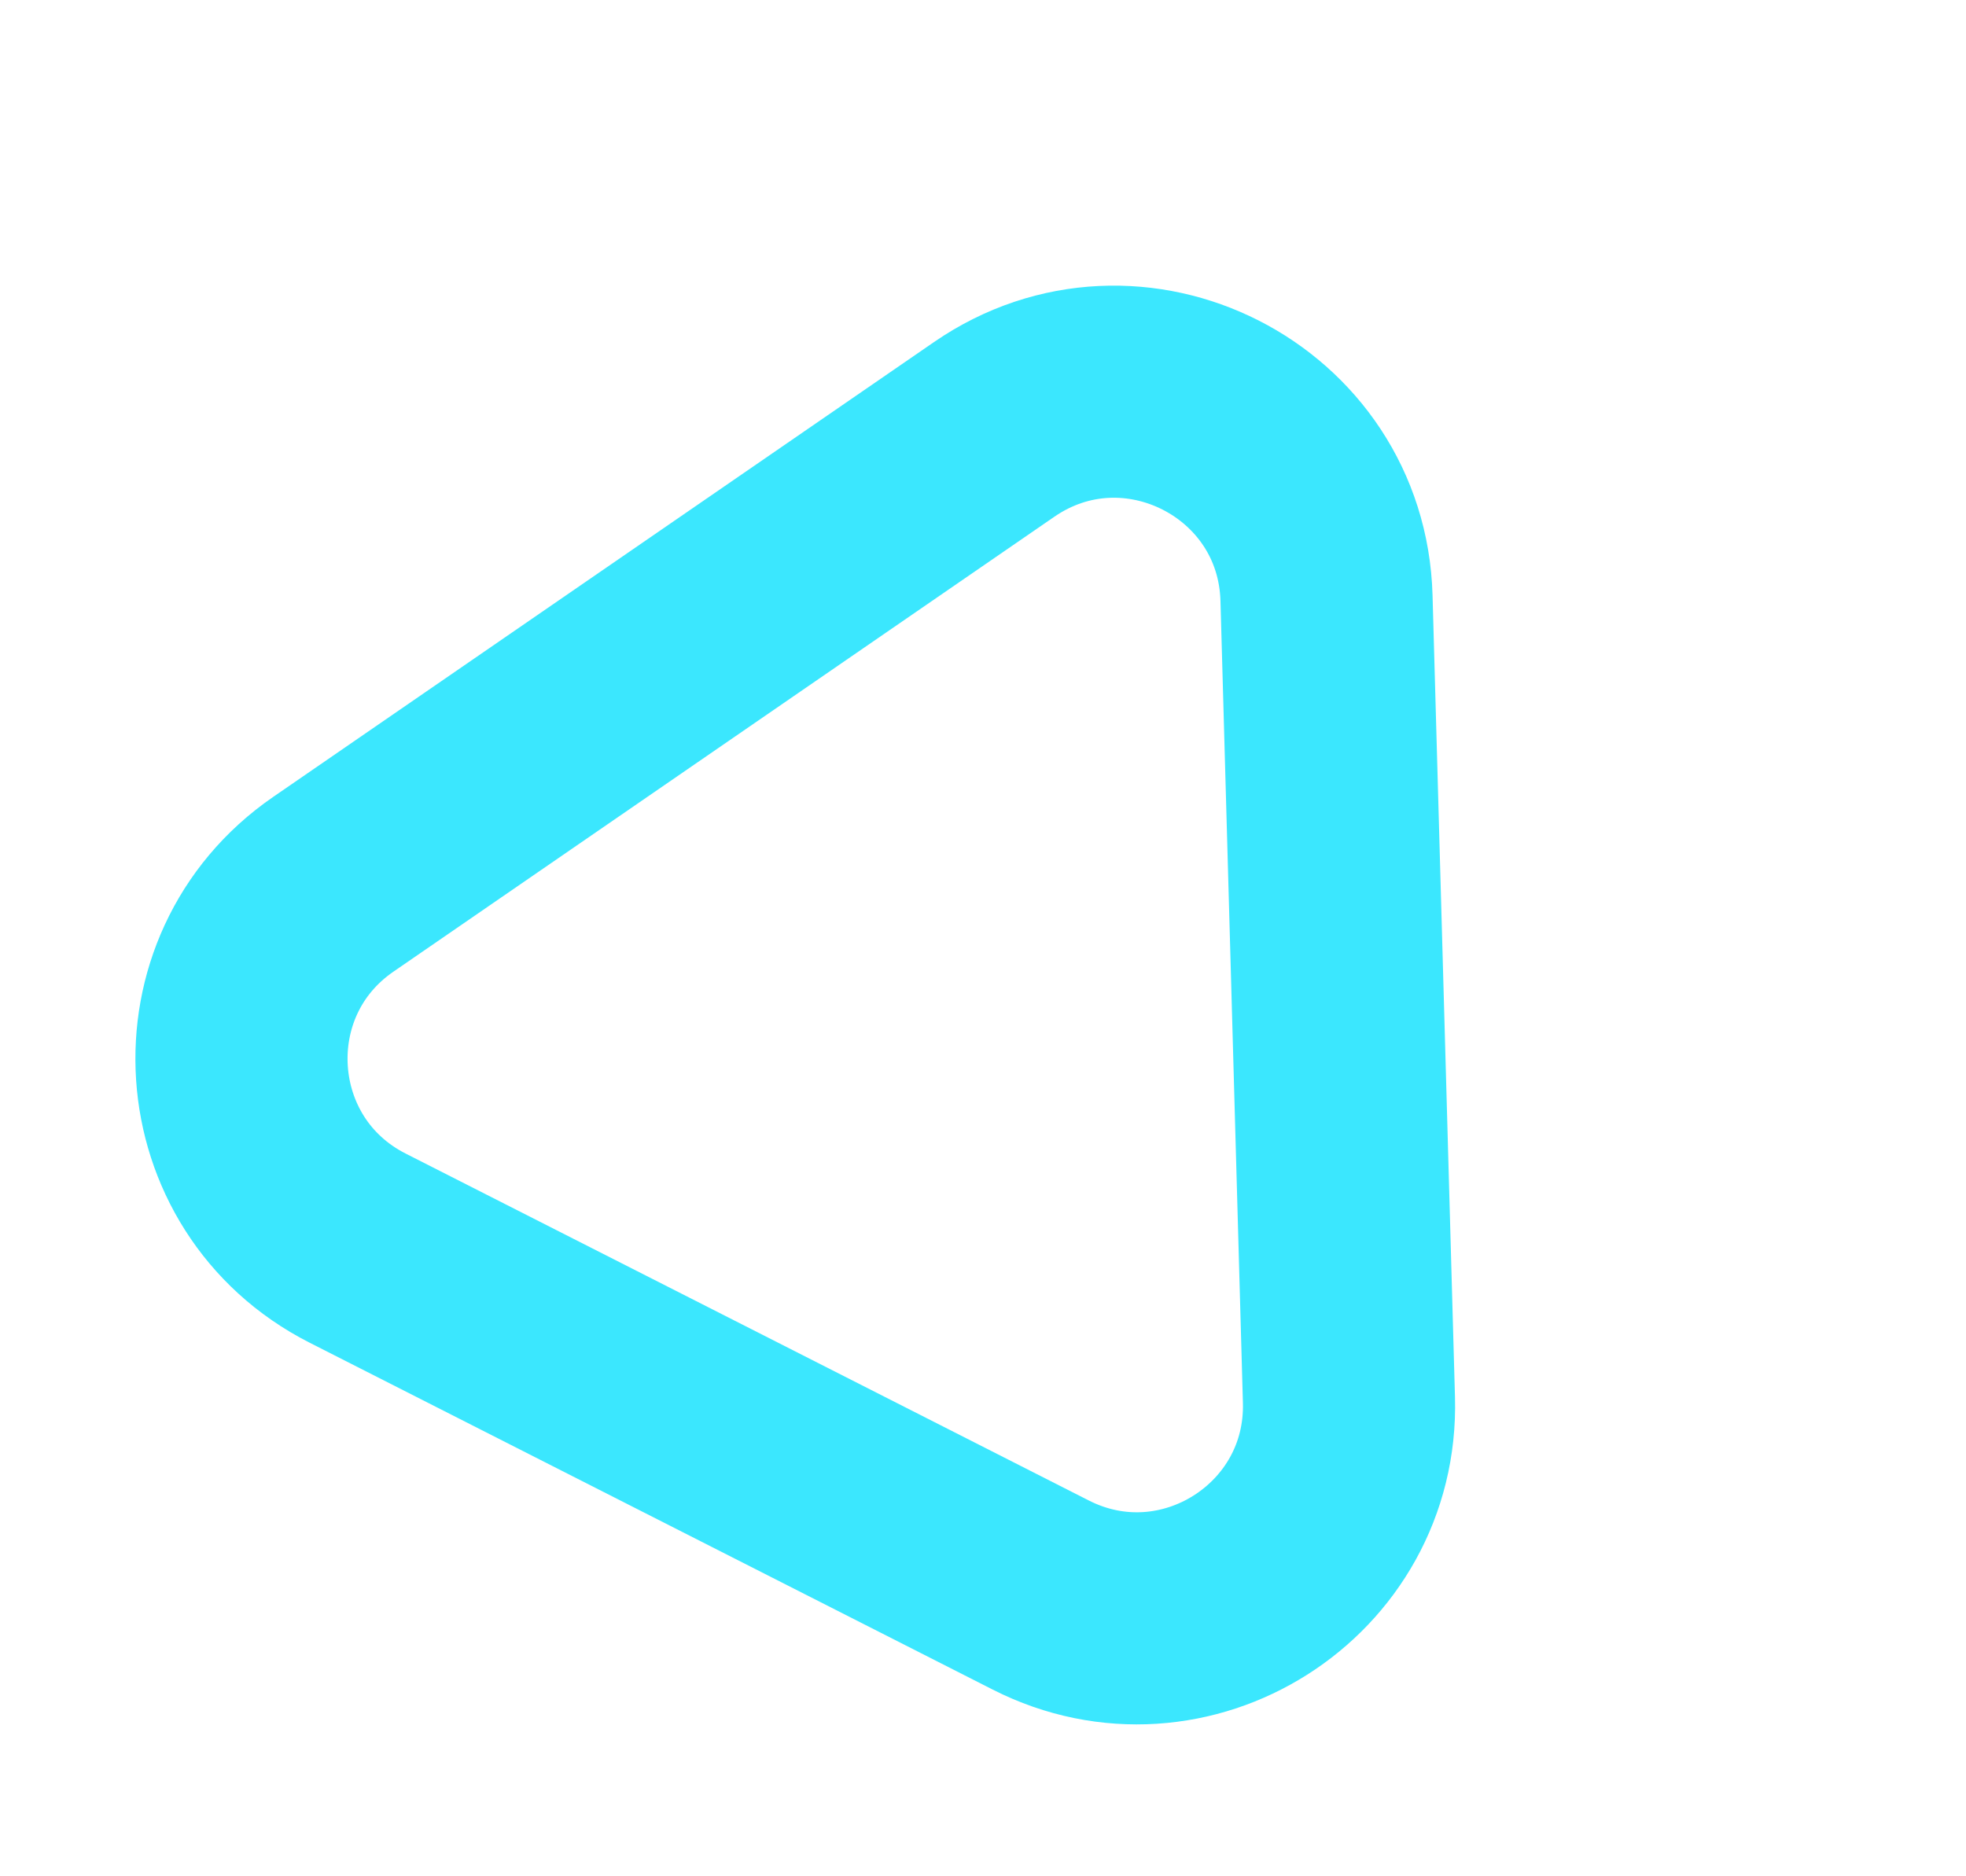 <svg width="22" height="21" viewBox="0 0 22 21" fill="none" xmlns="http://www.w3.org/2000/svg">
<path d="M11.125 4.806C12.675 3.739 14.792 4.814 14.844 6.696L15.095 15.669C15.145 17.469 13.252 18.668 11.646 17.852L4.001 13.969C2.396 13.153 2.247 10.918 3.73 9.897L11.125 4.806Z" stroke="#3BE7FE" stroke-width="2.374"/>
</svg>
